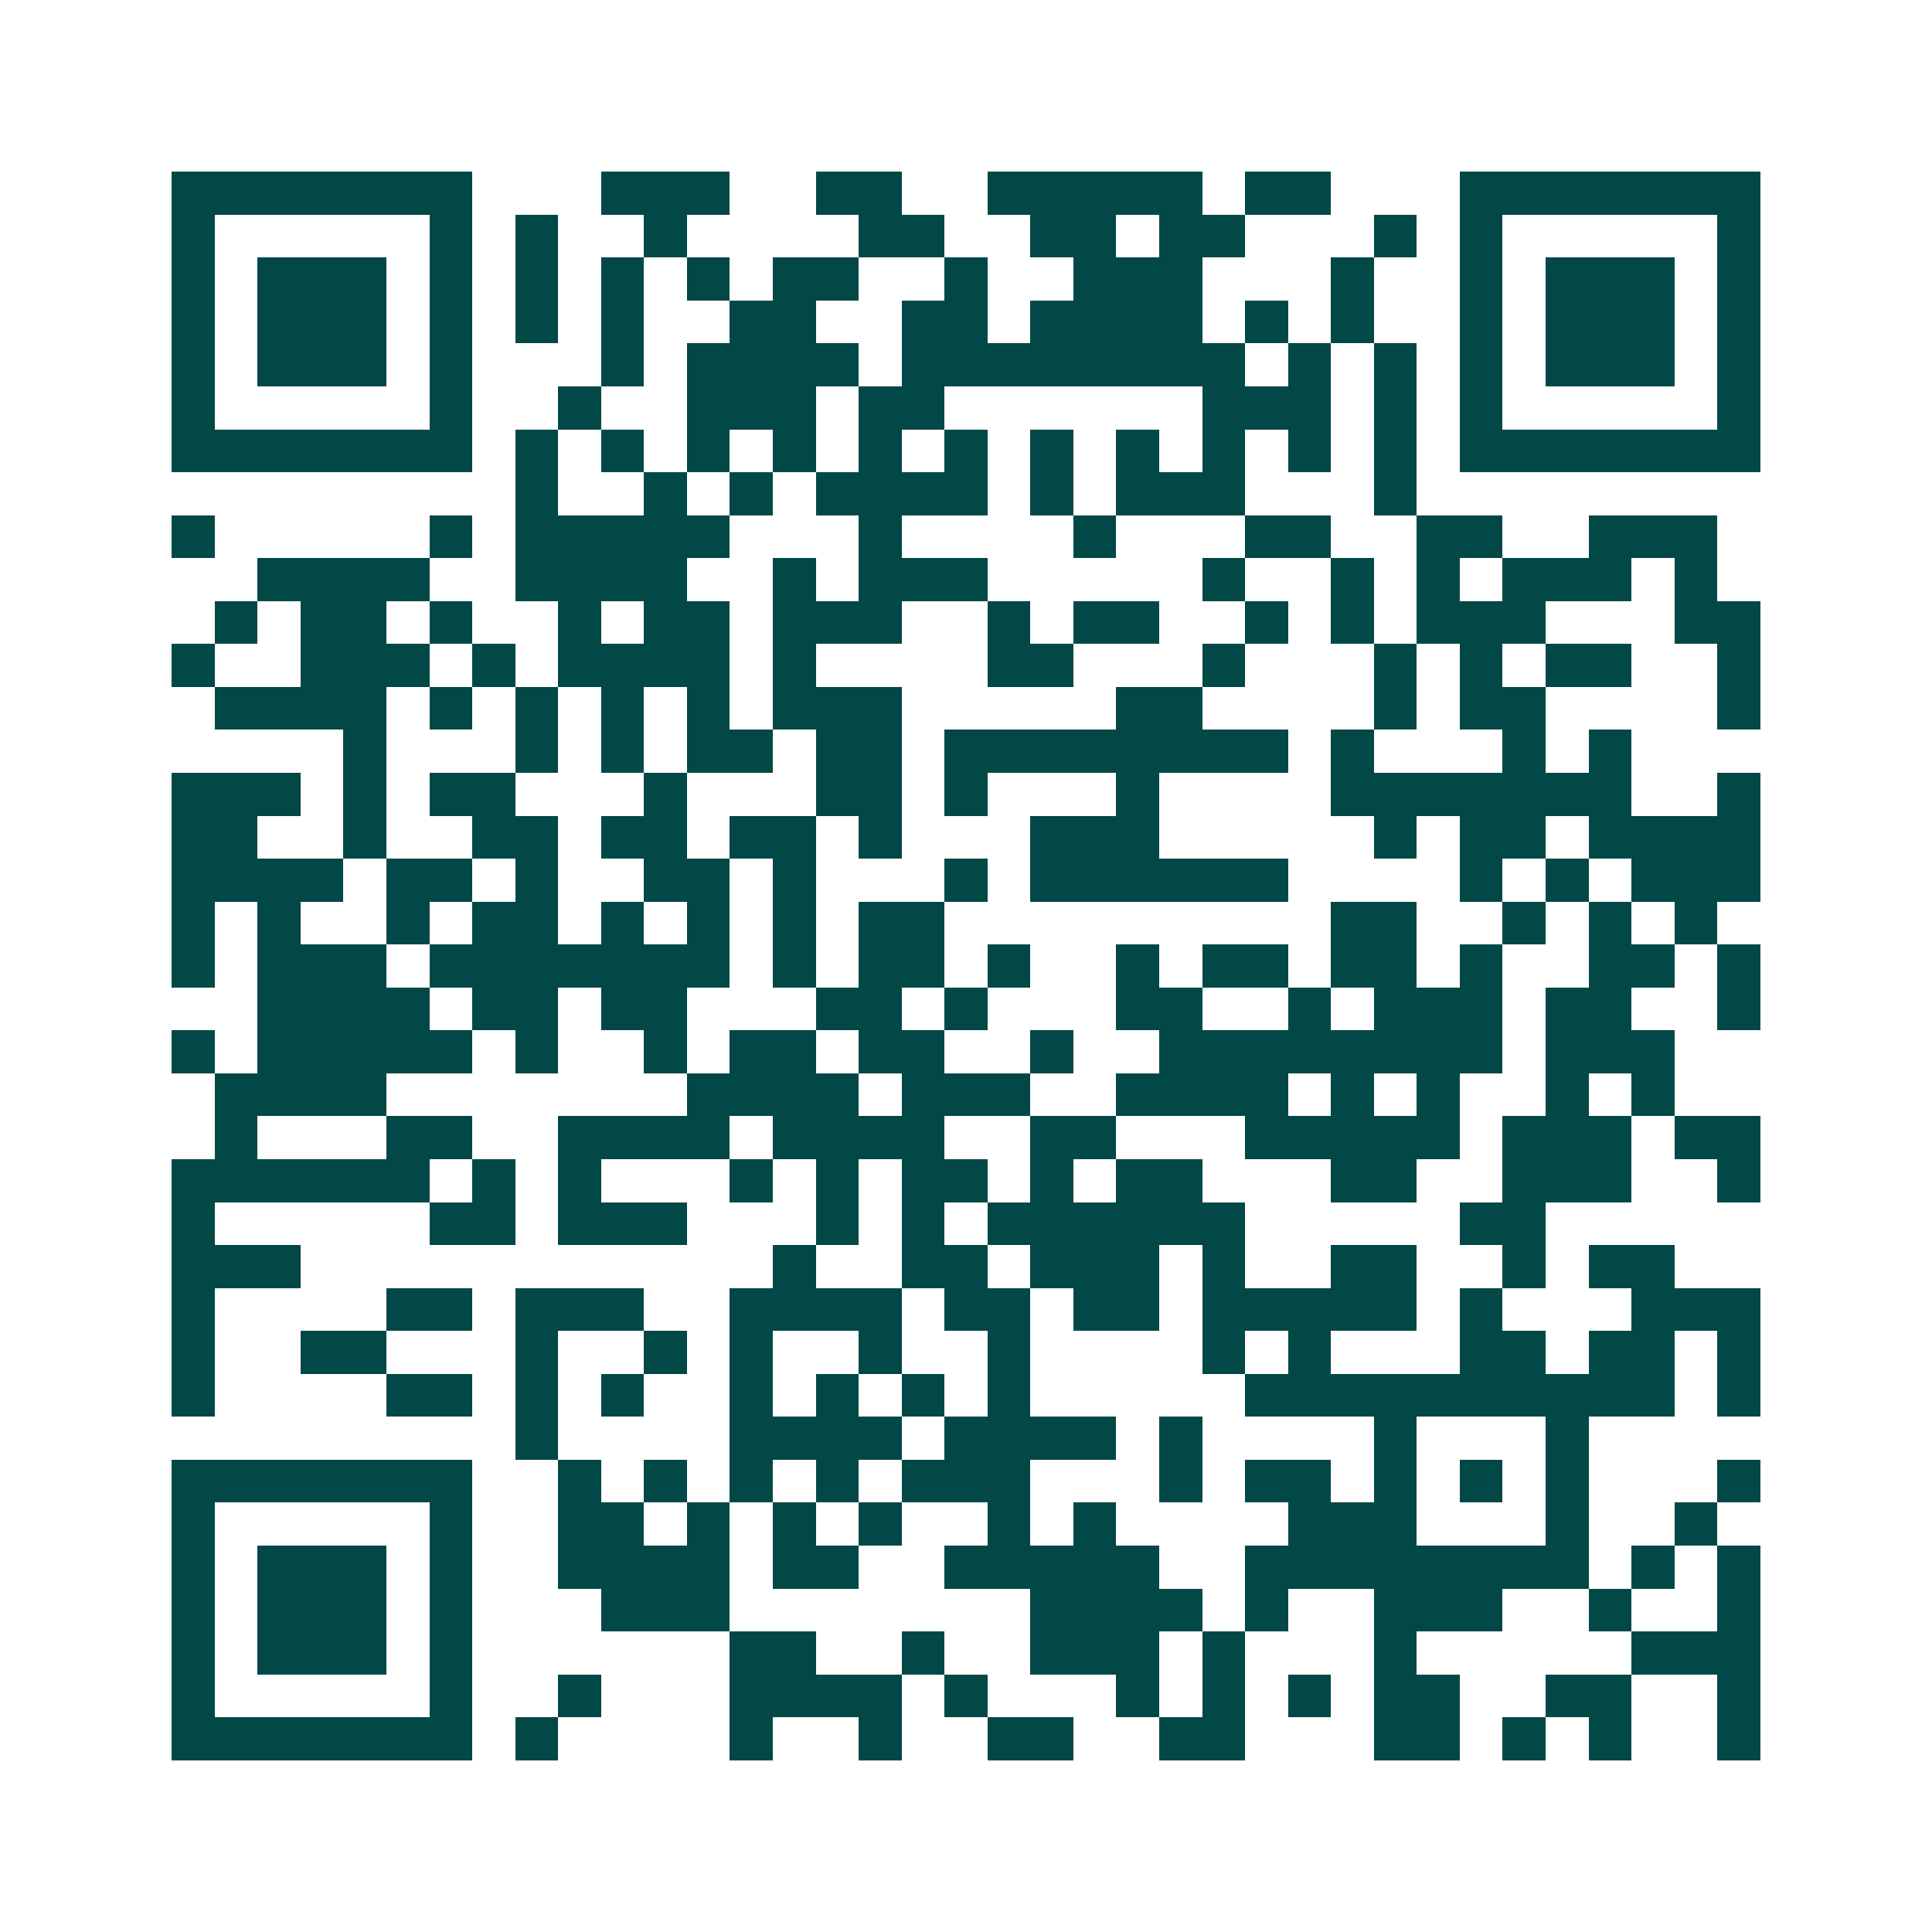 <svg xmlns="http://www.w3.org/2000/svg" width="200" height="200" viewBox="0 0 45 45" shape-rendering="crispEdges"><path fill="#ffffff" d="M0 0h45v45H0z"/><path stroke="#014847" d="M4 4.5h7m3 0h3m2 0h2m2 0h5m1 0h2m3 0h7M4 5.5h1m5 0h1m1 0h1m2 0h1m4 0h2m2 0h2m1 0h2m3 0h1m1 0h1m5 0h1M4 6.5h1m1 0h3m1 0h1m1 0h1m1 0h1m1 0h1m1 0h2m2 0h1m2 0h3m3 0h1m2 0h1m1 0h3m1 0h1M4 7.5h1m1 0h3m1 0h1m1 0h1m1 0h1m2 0h2m2 0h2m1 0h4m1 0h1m1 0h1m2 0h1m1 0h3m1 0h1M4 8.5h1m1 0h3m1 0h1m3 0h1m1 0h4m1 0h8m1 0h1m1 0h1m1 0h1m1 0h3m1 0h1M4 9.5h1m5 0h1m2 0h1m2 0h3m1 0h2m6 0h3m1 0h1m1 0h1m5 0h1M4 10.5h7m1 0h1m1 0h1m1 0h1m1 0h1m1 0h1m1 0h1m1 0h1m1 0h1m1 0h1m1 0h1m1 0h1m1 0h7M12 11.5h1m2 0h1m1 0h1m1 0h4m1 0h1m1 0h3m3 0h1M4 12.5h1m5 0h1m1 0h5m3 0h1m4 0h1m3 0h2m2 0h2m2 0h3M6 13.5h4m2 0h4m2 0h1m1 0h3m5 0h1m2 0h1m1 0h1m1 0h3m1 0h1M5 14.5h1m1 0h2m1 0h1m2 0h1m1 0h2m1 0h3m2 0h1m1 0h2m2 0h1m1 0h1m1 0h3m3 0h2M4 15.5h1m2 0h3m1 0h1m1 0h4m1 0h1m4 0h2m3 0h1m3 0h1m1 0h1m1 0h2m2 0h1M5 16.5h4m1 0h1m1 0h1m1 0h1m1 0h1m1 0h3m5 0h2m4 0h1m1 0h2m4 0h1M8 17.5h1m3 0h1m1 0h1m1 0h2m1 0h2m1 0h8m1 0h1m3 0h1m1 0h1M4 18.5h3m1 0h1m1 0h2m3 0h1m3 0h2m1 0h1m3 0h1m4 0h7m2 0h1M4 19.5h2m2 0h1m2 0h2m1 0h2m1 0h2m1 0h1m3 0h3m5 0h1m1 0h2m1 0h4M4 20.5h4m1 0h2m1 0h1m2 0h2m1 0h1m3 0h1m1 0h6m4 0h1m1 0h1m1 0h3M4 21.5h1m1 0h1m2 0h1m1 0h2m1 0h1m1 0h1m1 0h1m1 0h2m9 0h2m2 0h1m1 0h1m1 0h1M4 22.5h1m1 0h3m1 0h7m1 0h1m1 0h2m1 0h1m2 0h1m1 0h2m1 0h2m1 0h1m2 0h2m1 0h1M6 23.5h4m1 0h2m1 0h2m3 0h2m1 0h1m3 0h2m2 0h1m1 0h3m1 0h2m2 0h1M4 24.5h1m1 0h5m1 0h1m2 0h1m1 0h2m1 0h2m2 0h1m2 0h8m1 0h3M5 25.5h4m7 0h4m1 0h3m2 0h4m1 0h1m1 0h1m2 0h1m1 0h1M5 26.5h1m3 0h2m2 0h4m1 0h4m2 0h2m3 0h5m1 0h3m1 0h2M4 27.5h6m1 0h1m1 0h1m3 0h1m1 0h1m1 0h2m1 0h1m1 0h2m3 0h2m2 0h3m2 0h1M4 28.5h1m5 0h2m1 0h3m3 0h1m1 0h1m1 0h6m5 0h2M4 29.5h3m11 0h1m2 0h2m1 0h3m1 0h1m2 0h2m2 0h1m1 0h2M4 30.5h1m4 0h2m1 0h3m2 0h4m1 0h2m1 0h2m1 0h5m1 0h1m3 0h3M4 31.5h1m2 0h2m3 0h1m2 0h1m1 0h1m2 0h1m2 0h1m4 0h1m1 0h1m3 0h2m1 0h2m1 0h1M4 32.5h1m4 0h2m1 0h1m1 0h1m2 0h1m1 0h1m1 0h1m1 0h1m5 0h10m1 0h1M12 33.5h1m4 0h4m1 0h4m1 0h1m4 0h1m3 0h1M4 34.5h7m2 0h1m1 0h1m1 0h1m1 0h1m1 0h3m3 0h1m1 0h2m1 0h1m1 0h1m1 0h1m3 0h1M4 35.5h1m5 0h1m2 0h2m1 0h1m1 0h1m1 0h1m2 0h1m1 0h1m4 0h3m3 0h1m2 0h1M4 36.5h1m1 0h3m1 0h1m2 0h4m1 0h2m2 0h5m2 0h8m1 0h1m1 0h1M4 37.5h1m1 0h3m1 0h1m3 0h3m7 0h4m1 0h1m2 0h3m2 0h1m2 0h1M4 38.5h1m1 0h3m1 0h1m6 0h2m2 0h1m2 0h3m1 0h1m3 0h1m5 0h3M4 39.5h1m5 0h1m2 0h1m3 0h4m1 0h1m3 0h1m1 0h1m1 0h1m1 0h2m2 0h2m2 0h1M4 40.5h7m1 0h1m4 0h1m2 0h1m2 0h2m2 0h2m3 0h2m1 0h1m1 0h1m2 0h1"/></svg>
